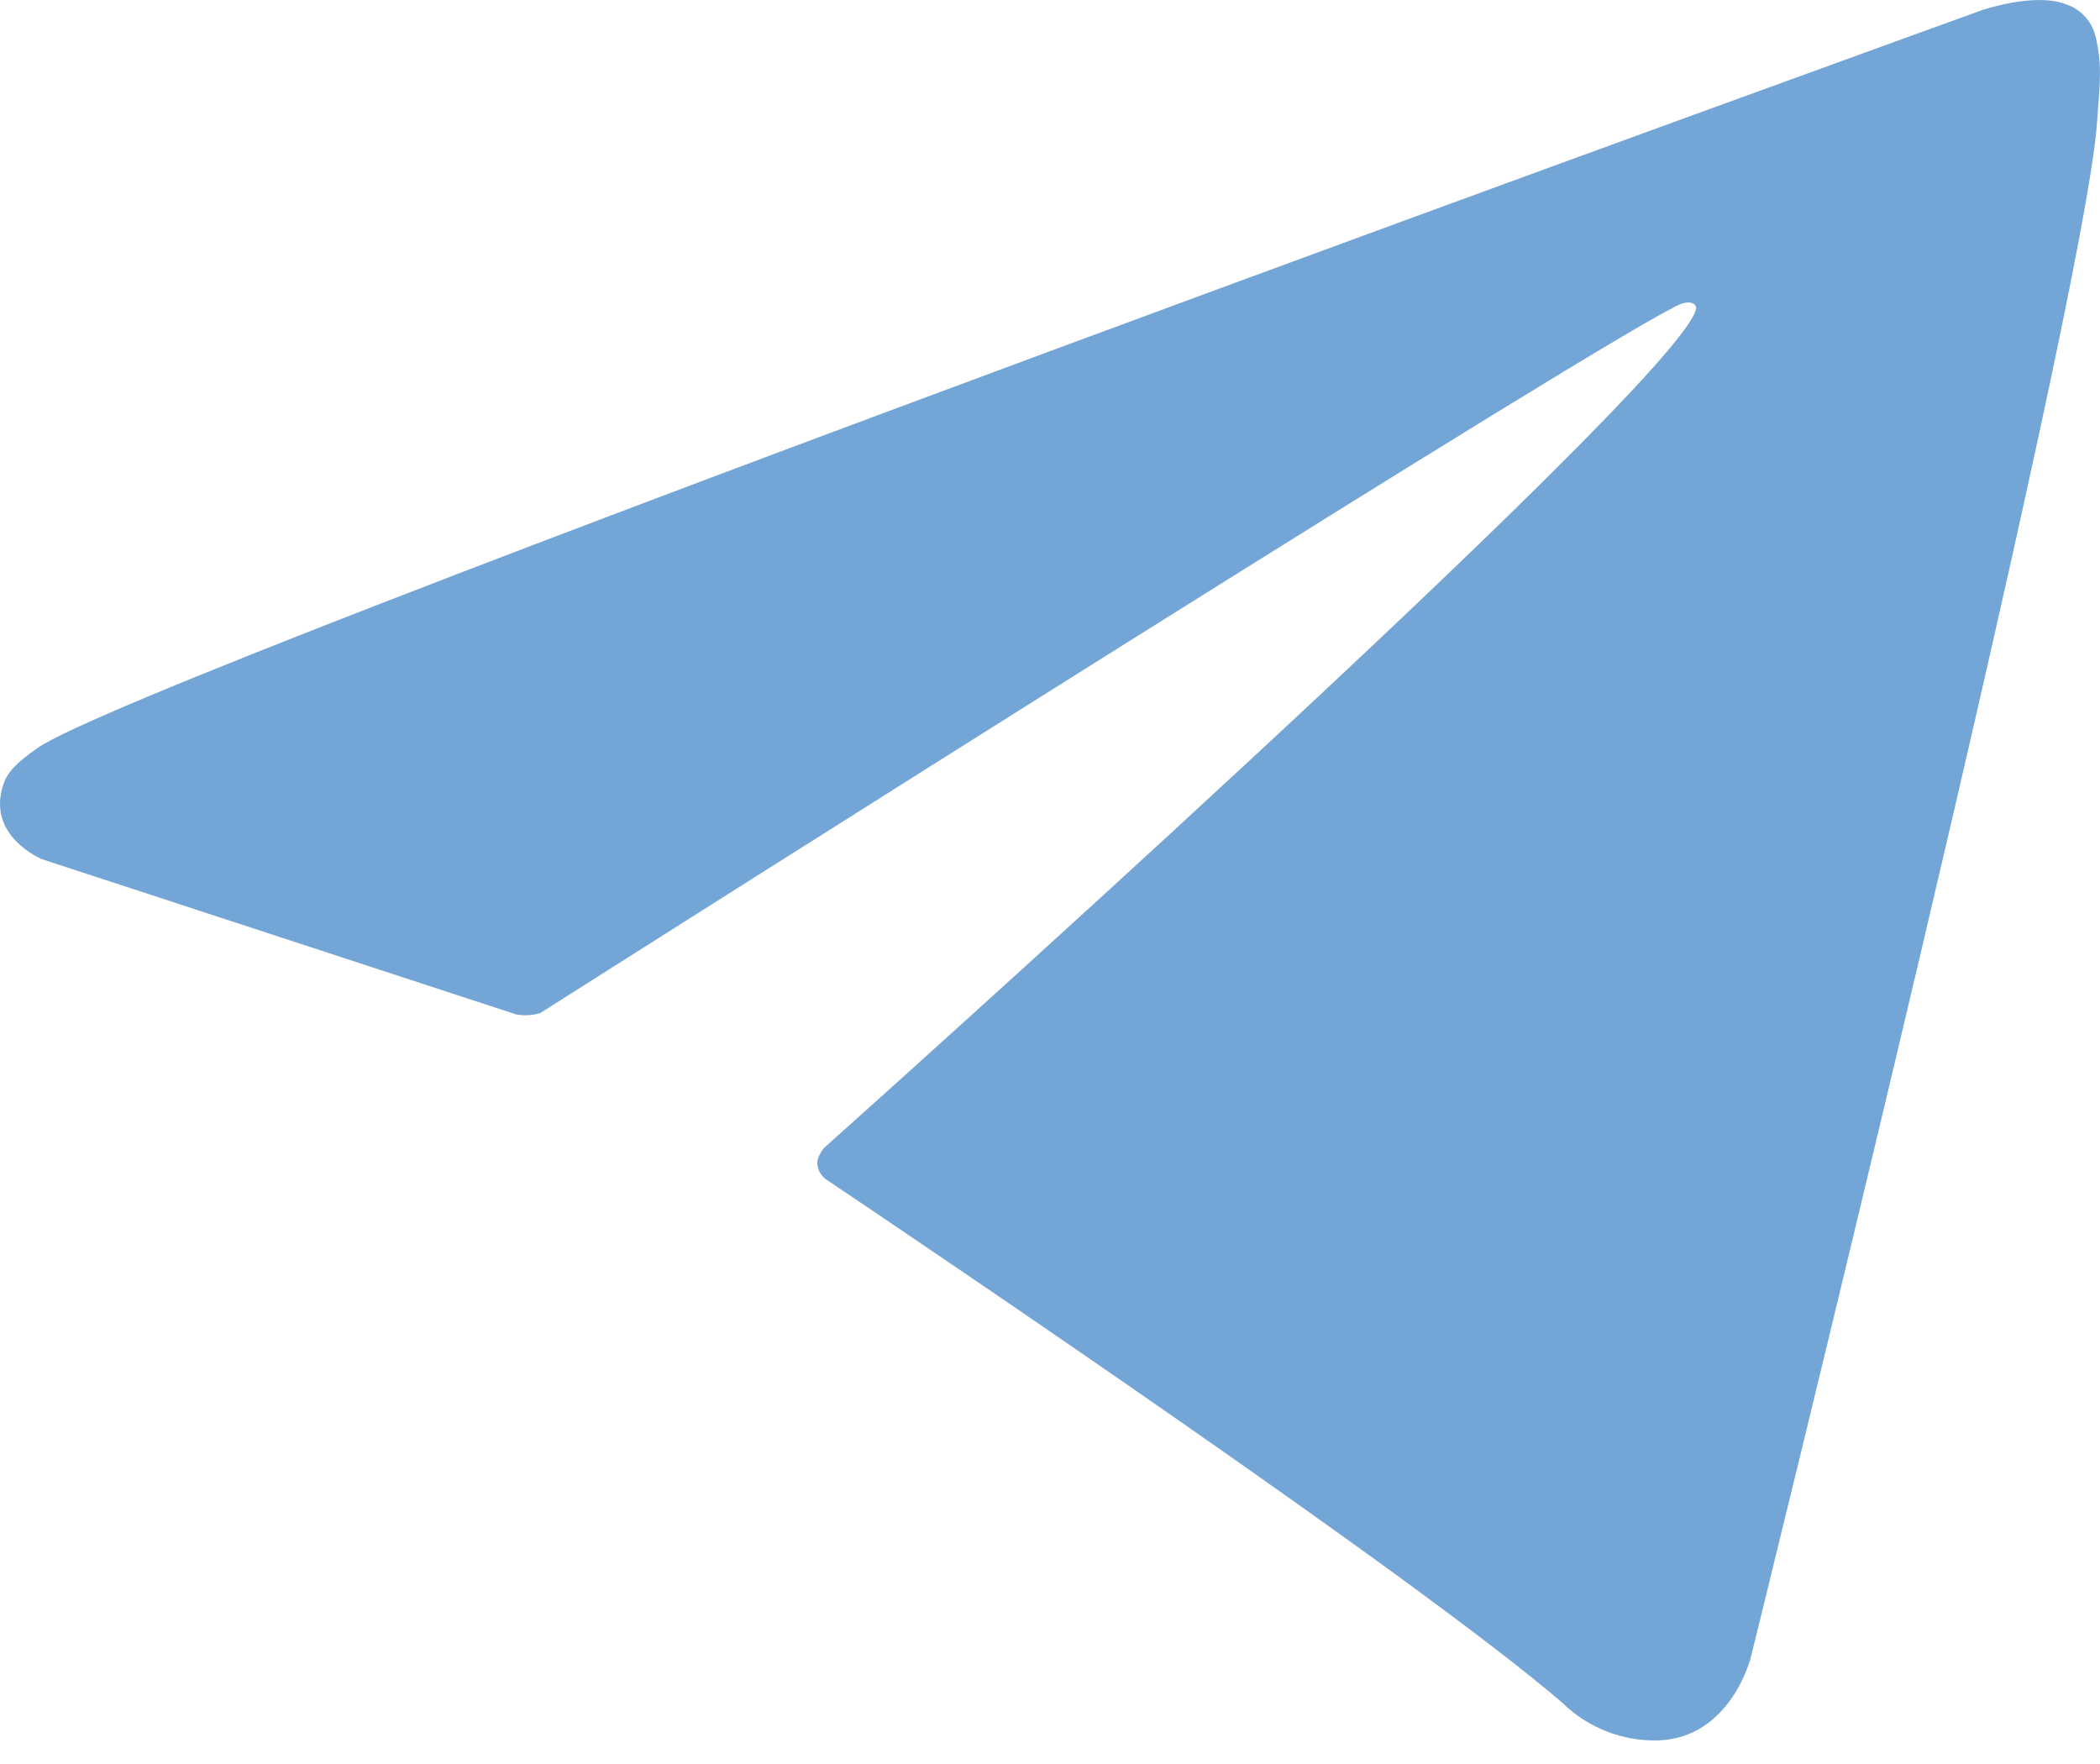<svg width="25" height="21" viewBox="0 0 25 21" fill="none" xmlns="http://www.w3.org/2000/svg">
<path d="M6.147 12.077L0.501 10.229C0.501 10.229 -0.174 9.954 0.043 9.33C0.088 9.201 0.178 9.092 0.448 8.904C1.699 8.028 23.603 0.118 23.603 0.118C23.603 0.118 24.221 -0.091 24.586 0.048C24.77 0.105 24.909 0.257 24.95 0.446C24.989 0.61 25.005 0.778 24.998 0.947C24.997 1.092 24.979 1.227 24.966 1.439C24.832 3.602 20.84 19.742 20.84 19.742C20.84 19.742 20.601 20.686 19.746 20.719C19.321 20.732 18.908 20.572 18.603 20.275C16.924 18.823 11.12 14.904 9.837 14.042C9.778 14.002 9.74 13.938 9.732 13.868C9.714 13.777 9.812 13.664 9.812 13.664C9.812 13.664 19.919 4.638 20.188 3.691C20.209 3.617 20.13 3.581 20.024 3.613C19.353 3.861 7.716 11.245 6.432 12.06C6.339 12.088 6.242 12.094 6.147 12.077Z" fill="#73A5D6"/>
</svg>

